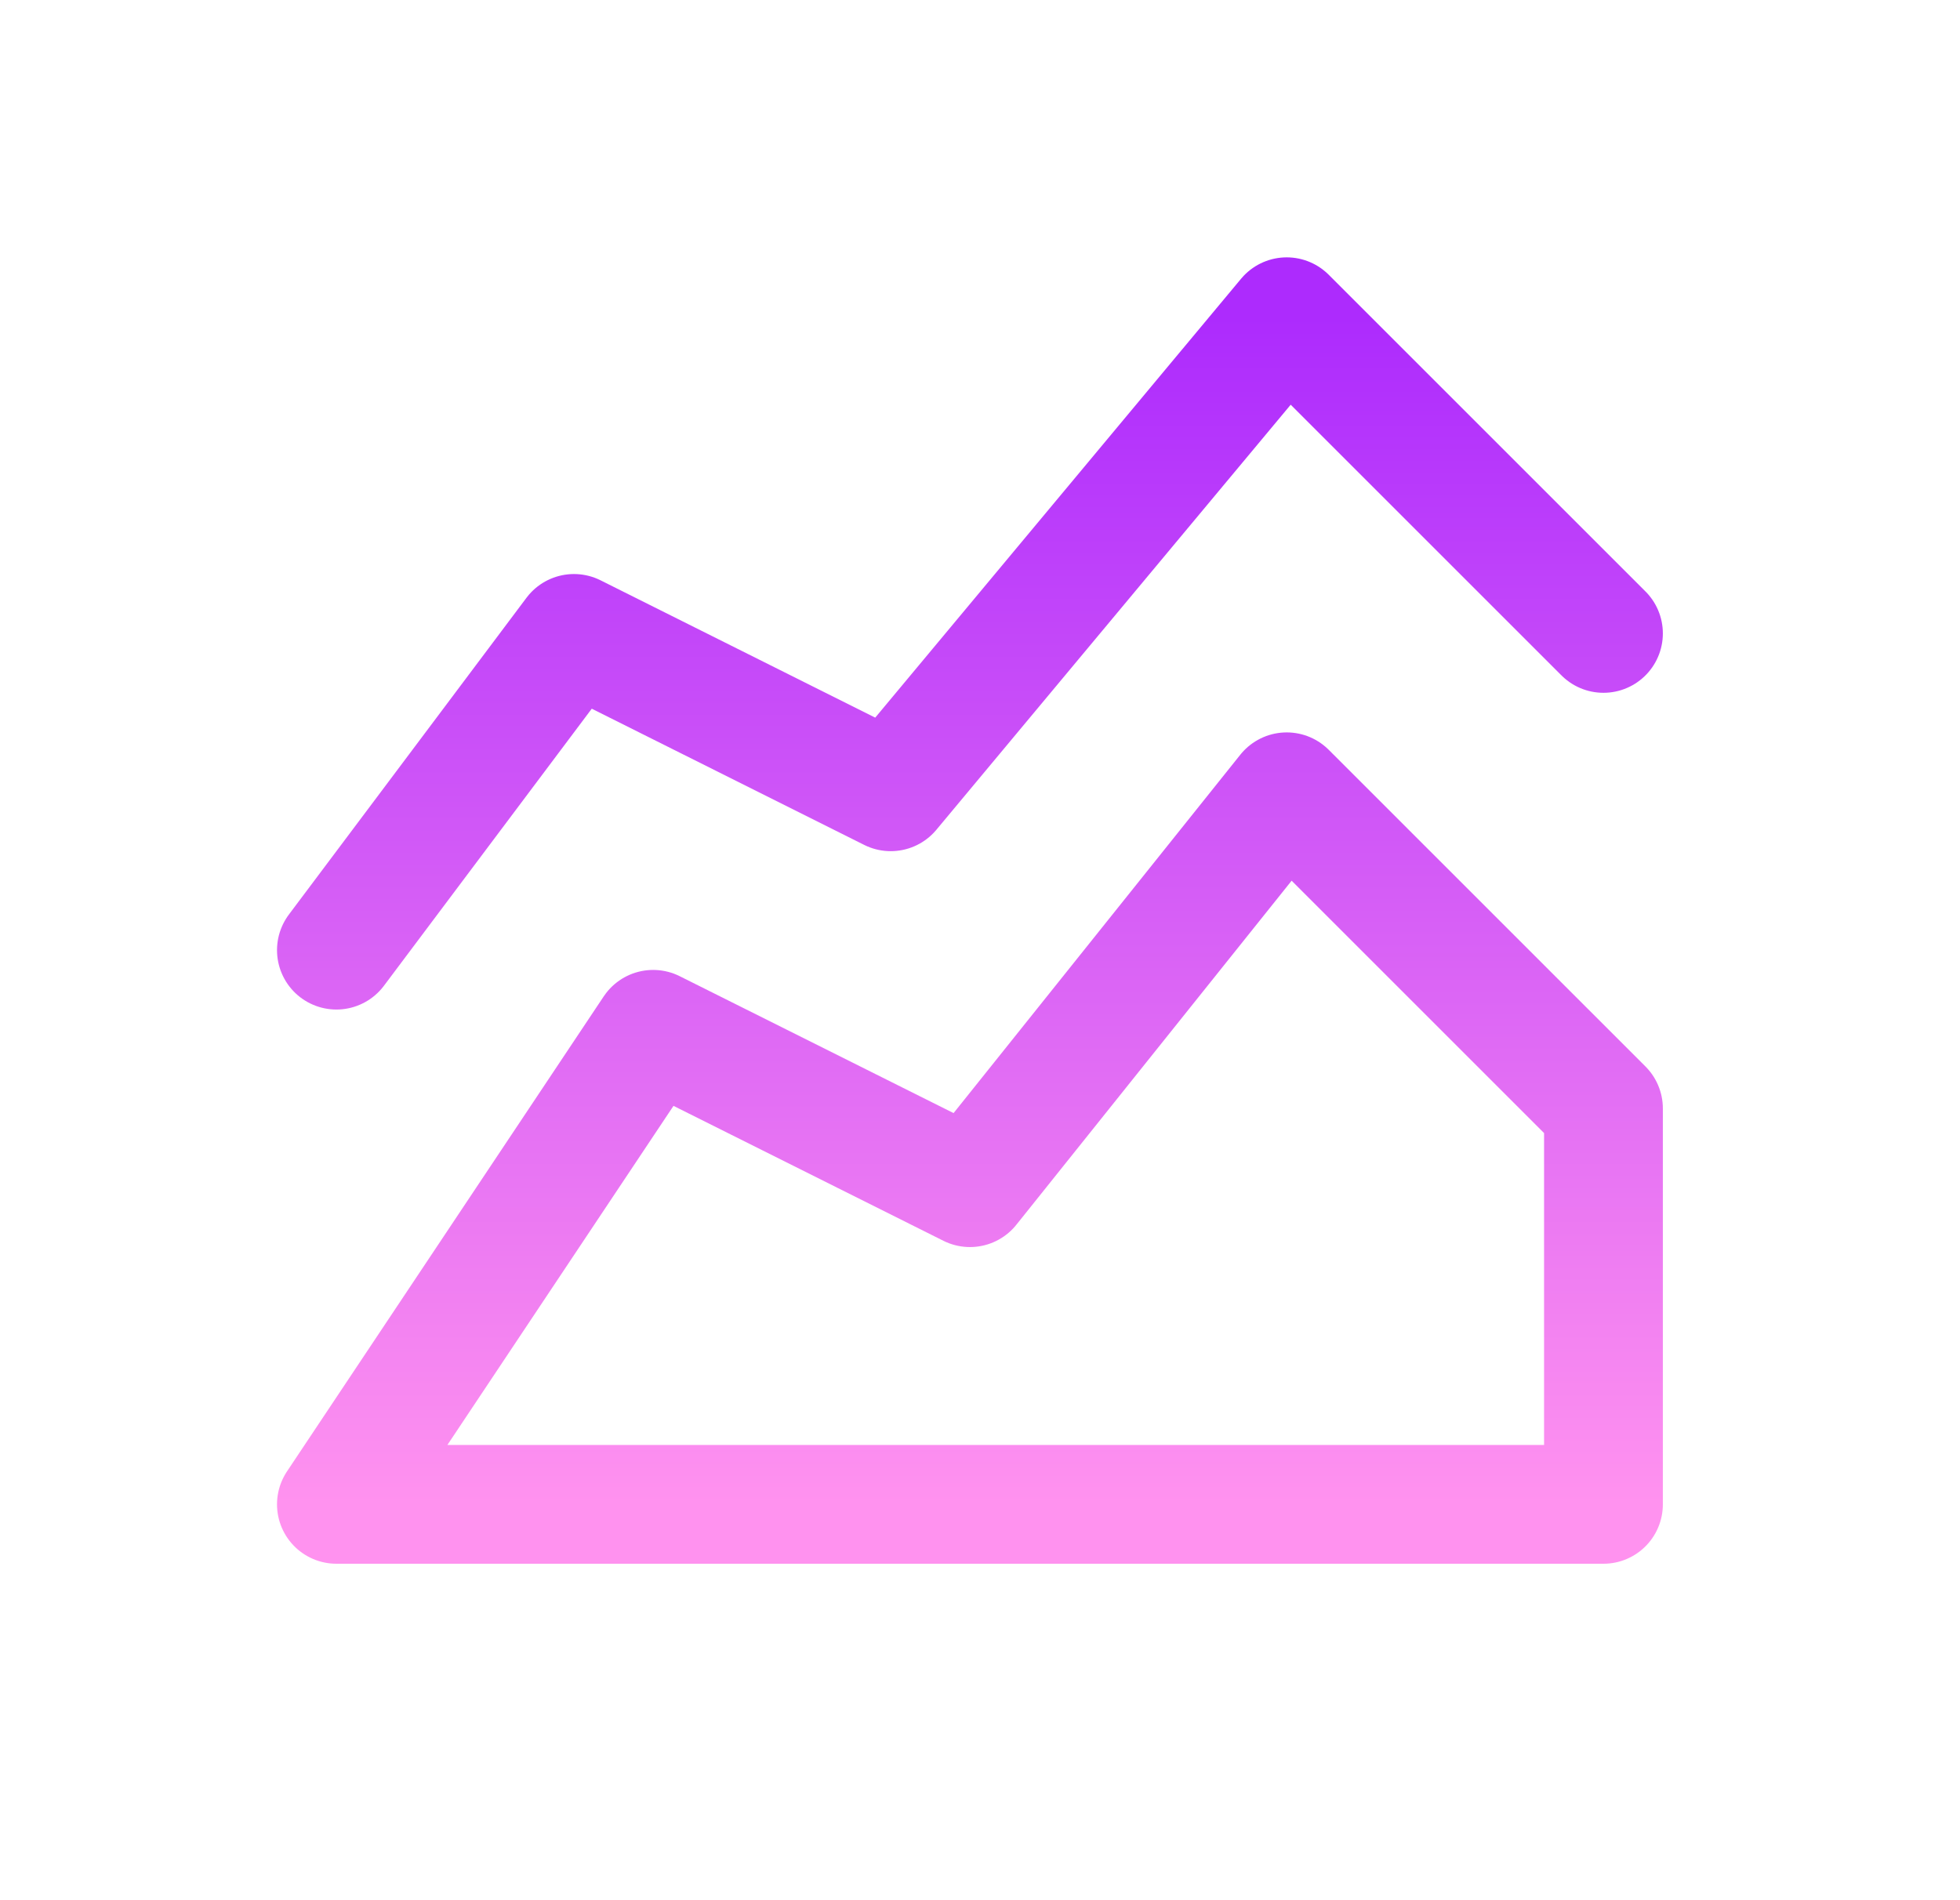 <?xml version="1.0" encoding="UTF-8"?>
<svg xmlns="http://www.w3.org/2000/svg" width="33" height="32" viewBox="0 0 33 32" fill="none">
  <path d="M5.664 16.001L9.664 10.667L14.997 13.334L21.664 5.334L26.997 10.667M5.664 25.334L10.997 17.334L16.331 20.001L21.664 13.334L26.997 18.667V25.334H5.664Z" stroke="url(#paint0_linear_10002_19483)" stroke-width="2" stroke-linecap="round" stroke-linejoin="round"></path>
  <defs>
    <linearGradient id="paint0_linear_10002_19483" x1="16.331" y1="5.334" x2="16.331" y2="25.334" gradientUnits="userSpaceOnUse">
      <stop stop-color="#AD2BFD"></stop>
      <stop offset="1" stop-color="#FF92EF"></stop>
    </linearGradient>
  </defs>
</svg>
